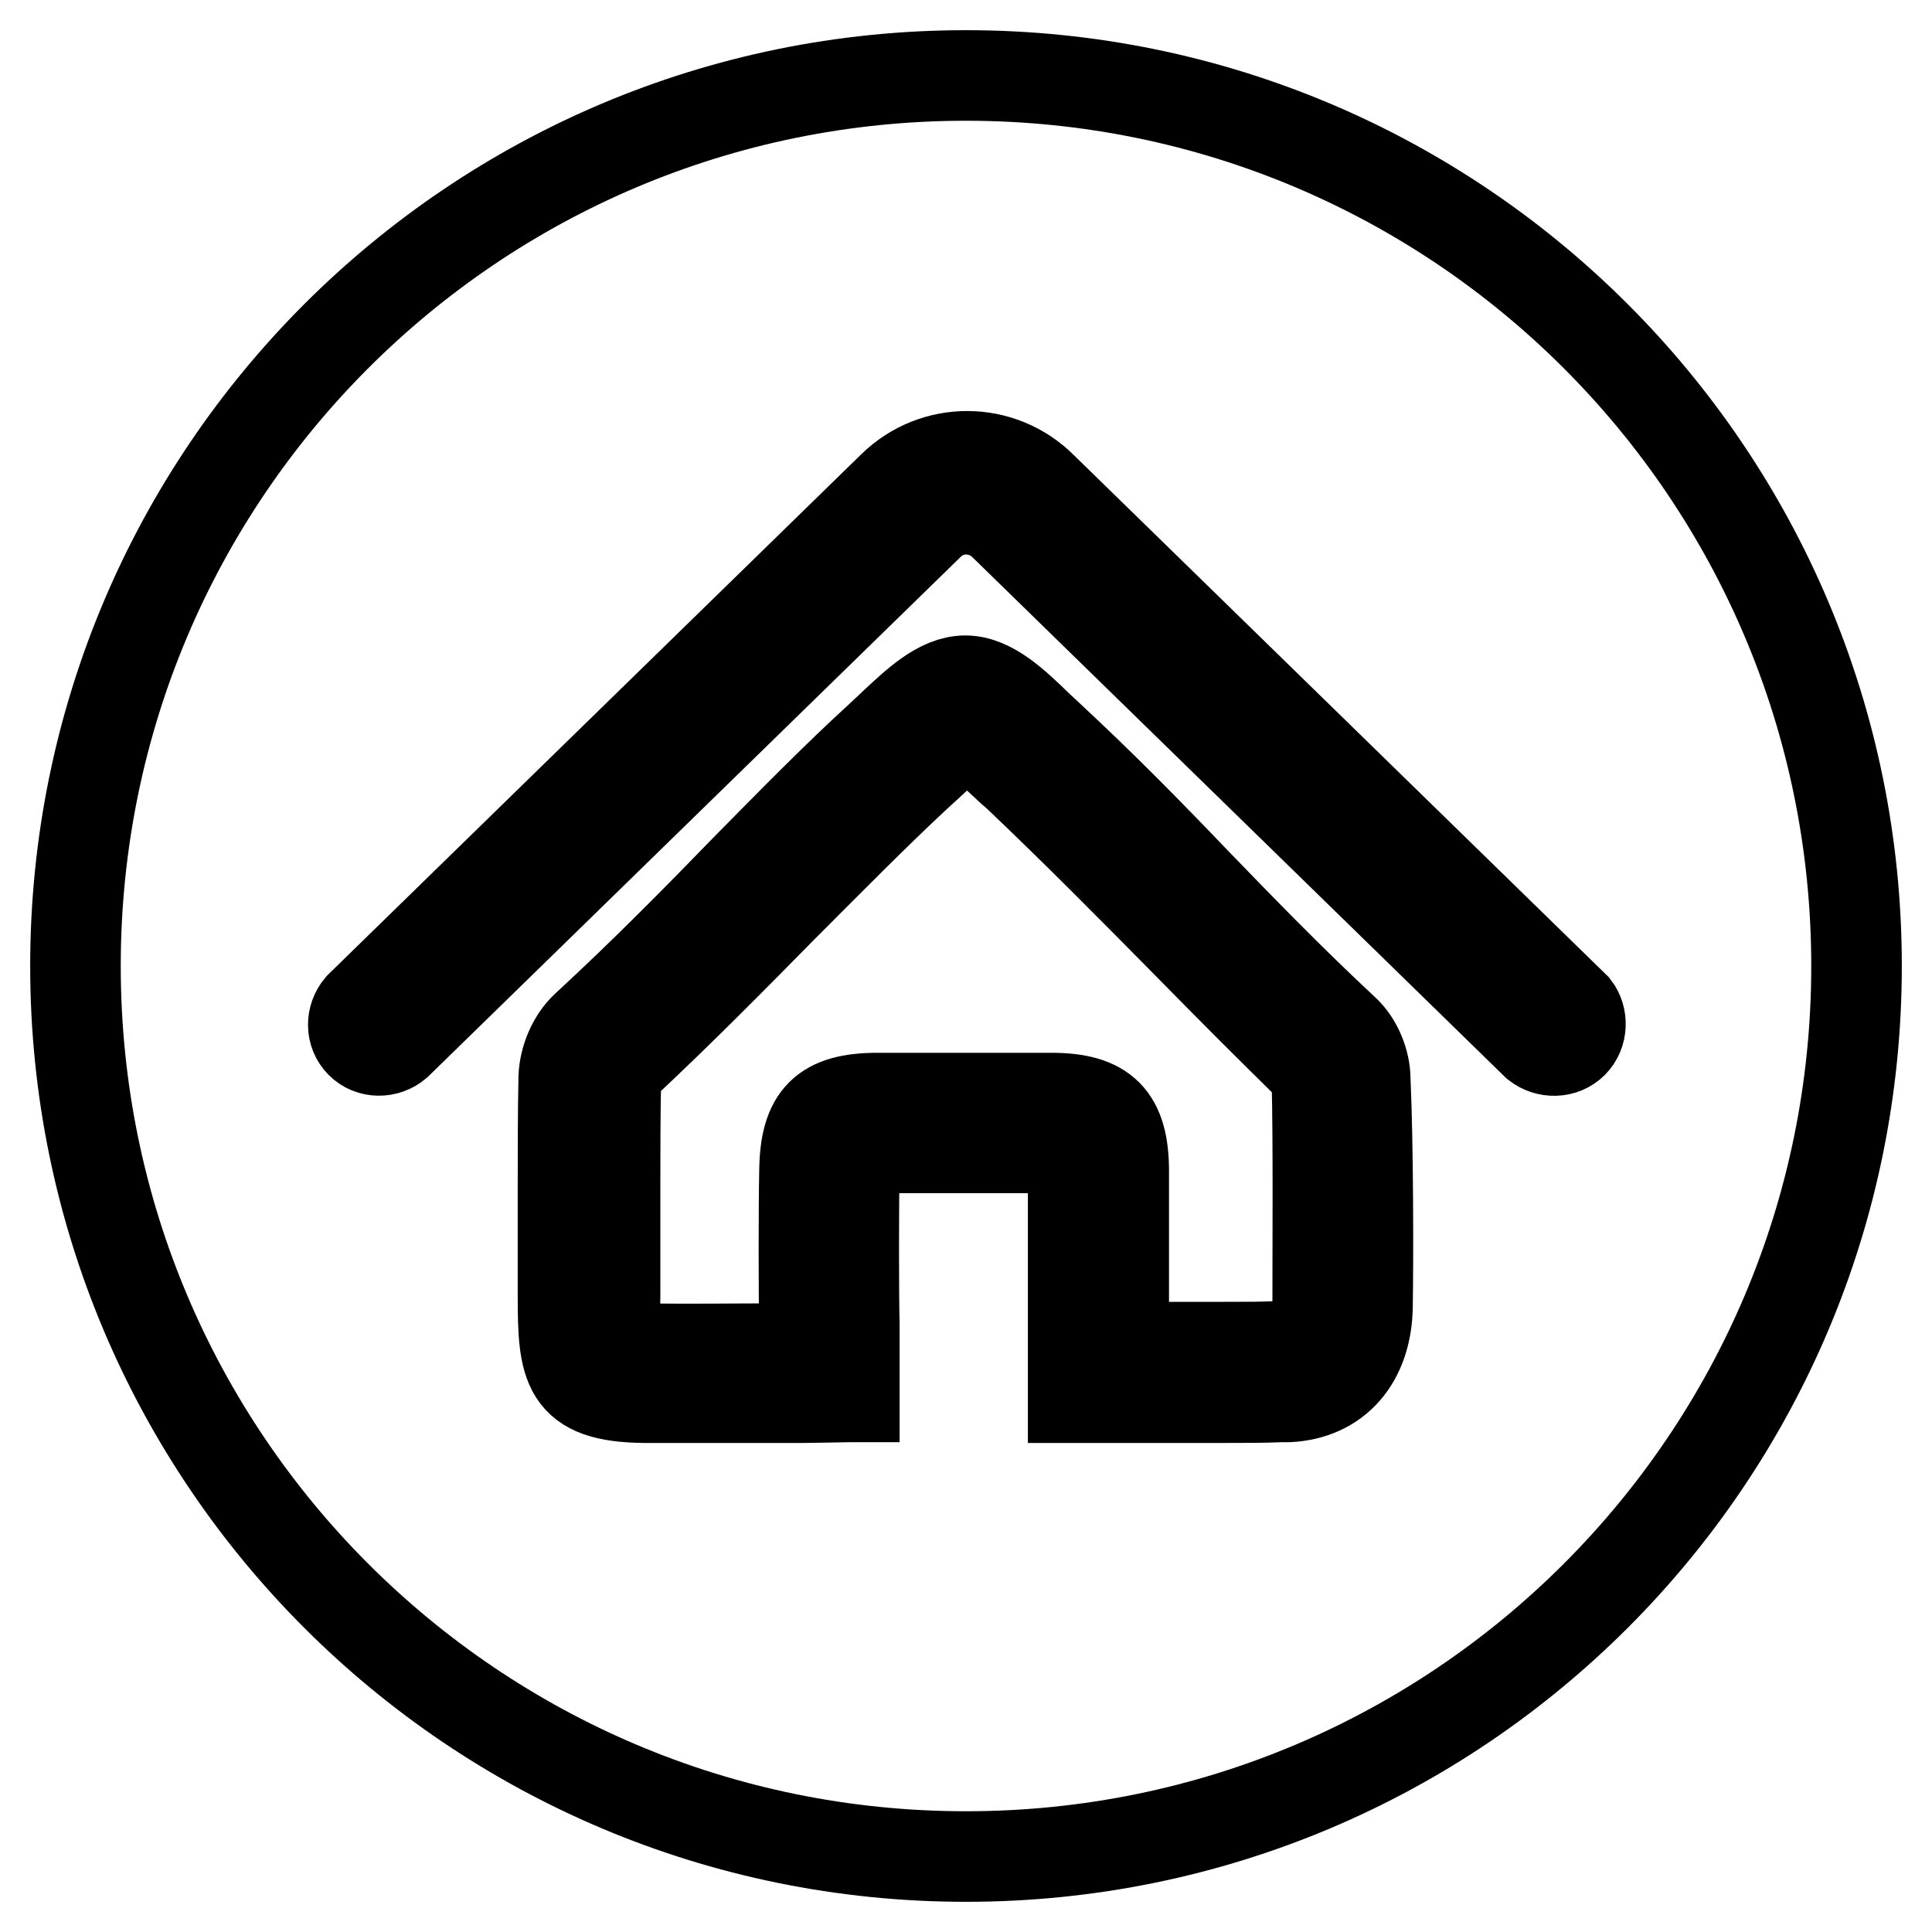 <?xml version="1.0" encoding="utf-8"?>
<!-- Svg Vector Icons : http://www.onlinewebfonts.com/icon -->
<!DOCTYPE svg PUBLIC "-//W3C//DTD SVG 1.1//EN" "http://www.w3.org/Graphics/SVG/1.1/DTD/svg11.dtd">
<svg version="1.1" xmlns="http://www.w3.org/2000/svg" xmlns:xlink="http://www.w3.org/1999/xlink" x="0px" y="0px" viewBox="0 0 256 256" enable-background="new 0 0 256 256" xml:space="preserve">
<g> <path stroke-width="12" fill-opacity="0" stroke="#000000"  d="M169.4,178.4c-2.5,0.1-3.6,0.1-7.4,0.1c-2.3,0-4.5,0-6.8,0l-1.2,0c-1.7,0-3.4,0-5.1,0l0-3 c0-4.6,0-15.8,0-20.3c0-7.1-2.6-9.7-9.6-9.7c-7.7,0-15.4,0-23,0c-7.1,0-9.6,2.5-9.7,9.6c-0.1,4.8-0.1,16.7,0,20.5l0,3.1 c-0.1,0-0.1,0-0.2,0l-3.3,0c-5.8,0-11.7,0.1-17.5,0c-2.2,0-3.8-0.1-4.2-0.6c-0.3-0.4-0.2-1.4-0.1-2.8c0.1-0.9,0.2-2.1,0.2-3.5 c0-2.5,0-11.9,0-14.4c0-4.7,0-9.5,0.1-14.3c0-0.6,0.5-1.6,0.8-1.9c7.7-7.2,14.6-14.2,21.3-21c6.3-6.3,12.2-12.3,17.8-17.5l1.1-1 c1.5-1.4,4.7-4.4,5.6-4.6c0.9,0.3,4.4,3.6,5.9,5l0.7,0.6c8.1,7.7,15.4,15.1,23.2,23c5,5.1,10.2,10.3,15.9,15.9 c0.3,0.3,0.6,1.1,0.6,1.7c0.2,7.7,0.1,22.3,0.1,29.7c-0.1,5.2-3,5.3-4,5.3L169.4,178.4L169.4,178.4z M128,10 C62.8,10,10,62.8,10,128c0,65.2,52.8,118,118,118c65.2,0,118-52.8,118-118C246,62.8,193.2,10,128,10z M181.2,173.1 c-0.1,7.1-4.1,11.7-10.5,12l-1,0c-2.6,0.1-3.8,0.1-7.8,0.1c-2.6,0-5.2,0-7.9,0c-2.9,0-5.7,0-8.5,0h-3.3l0-10.2c0-4.4,0-15.5,0-19.8 c0-1.4,0-2.6-0.3-2.8c-0.2-0.3-1.4-0.3-2.7-0.3c-7.7,0-15.3,0-23,0c-1.4,0-2.5,0-2.7,0.2c-0.2,0.2-0.3,1.4-0.3,2.8 c-0.1,4.7-0.1,16.3,0,20.3c0,2,0,4,0,6.1l0,3.6l-0.8,0c0,0-5.1,0.1-6,0.1l-4.8,0c-2.6,0-5.1,0-7.7,0c-2.8,0-5.6,0-8.5,0 c-10.4-0.1-10.8-4-10.8-13.6c0-2.4,0-11.7,0-14.1v-0.3c0-4.5,0-9.5,0.1-14.5c0.1-2.4,1.2-5,2.9-6.6c7.7-7.1,14.6-14.1,21.2-20.9 c6.3-6.4,12.2-12.4,17.9-17.6c0.5-0.5,1.1-1,1.7-1.6c2.9-2.7,6.1-5.8,9.5-5.8c3.4,0,6.6,3.1,9.5,5.9c0.5,0.5,1.1,1,1.6,1.5 c6.9,6.4,13.1,12.7,19.6,19.5c6.1,6.3,12.4,12.8,19.6,19.5c1.6,1.5,2.7,4.1,2.7,6.4C181.3,151.7,181.3,167,181.2,173.1z  M208.4,138.2c-1.3,1.3-3.4,1.3-4.8,0.2L133,69.5c-2.8-2.7-7.2-2.7-9.9,0l-70.5,68.8c-1.4,1.2-3.5,1.2-4.8-0.1 c-1.3-1.3-1.3-3.4-0.1-4.8l70.6-68.9c5.5-5.4,14.3-5.4,19.8,0.1l70.6,68.9C209.7,134.8,209.7,136.9,208.4,138.2z"/></g>
</svg>